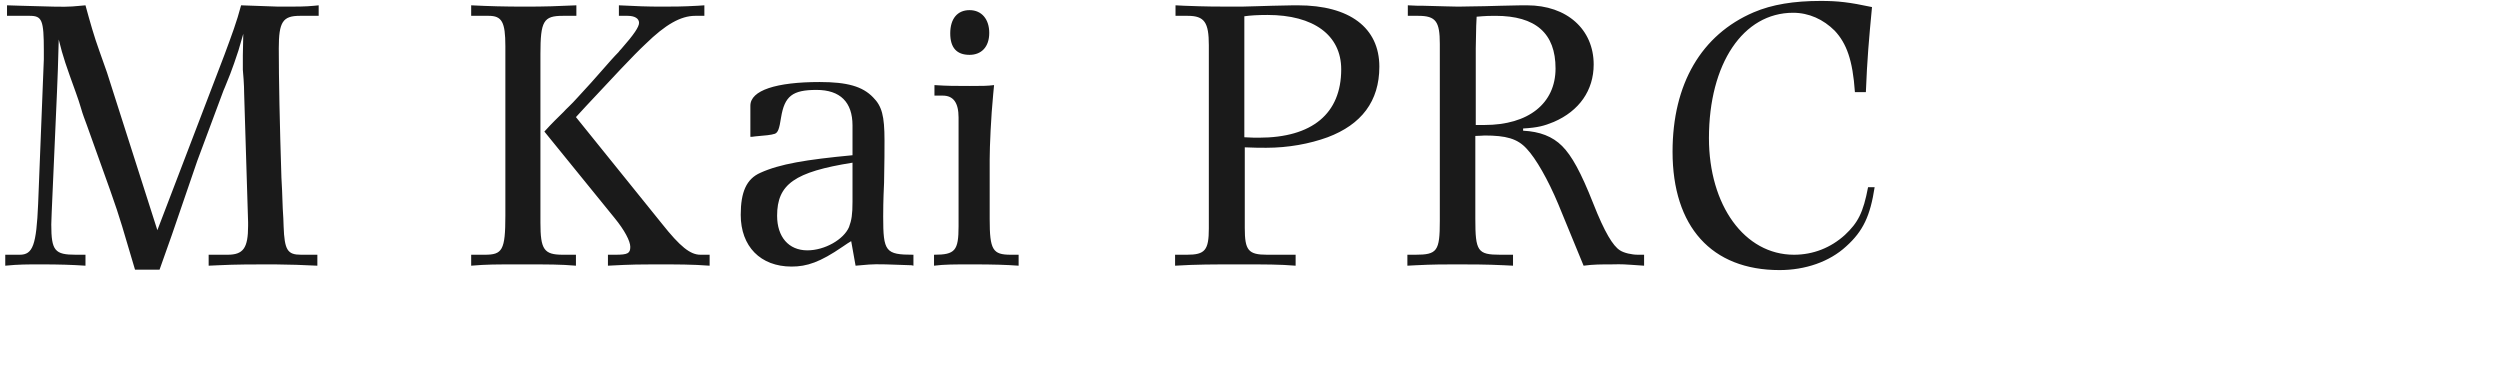 <svg 
 xmlns="http://www.w3.org/2000/svg"
 xmlns:xlink="http://www.w3.org/1999/xlink"
 width="108.656mm" height="15.875mm">
<path fill-rule="evenodd"  fill="rgb(26, 26, 26)"
 d="M304.701,15.130 C304.341,9.874 303.333,7.138 301.388,5.049 C299.516,3.177 297.140,2.097 294.548,2.097 C286.339,2.097 280.723,10.450 280.723,22.691 C280.723,33.708 286.555,41.845 294.692,41.845 C297.860,41.845 300.740,40.692 303.045,38.604 C305.205,36.588 306.069,34.932 306.861,30.756 L307.941,30.756 C307.221,35.436 306.069,37.956 303.261,40.476 C300.524,42.997 296.564,44.365 292.316,44.365 C281.155,44.365 274.746,37.236 274.746,24.923 C274.746,13.762 279.499,5.697 288.067,2.025 C291.092,0.729 294.692,0.153 299.084,0.153 C301.964,0.153 303.765,0.369 307.509,1.161 C307.005,6.490 306.717,9.658 306.501,15.130 L304.701,15.130 ZM264.742,43.429 C263.014,43.429 261.717,43.429 260.133,43.645 L255.957,33.492 C254.301,29.531 252.285,26.003 250.773,24.419 C249.260,22.763 247.388,22.259 243.860,22.259 C243.644,22.259 243.068,22.331 242.348,22.331 L242.348,35.940 C242.348,41.269 242.708,41.845 246.452,41.845 L248.540,41.845 L248.540,43.645 L247.100,43.573 C244.148,43.429 241.484,43.429 239.252,43.429 C237.307,43.429 235.363,43.429 232.555,43.573 L231.187,43.645 L231.187,41.845 L232.483,41.845 C236.083,41.845 236.515,41.269 236.515,36.300 L236.515,7.210 C236.515,3.537 235.867,2.601 232.987,2.601 L231.259,2.601 L231.259,0.873 C232.339,0.945 233.203,0.945 233.779,0.945 C236.803,1.017 238.747,1.089 239.540,1.089 C240.548,1.089 242.564,1.017 243.860,1.017 L246.524,0.945 C249.044,0.873 250.340,0.873 250.845,0.873 C257.397,0.873 261.789,4.833 261.789,10.594 C261.789,14.842 259.413,18.227 255.237,20.027 C253.653,20.675 252.645,20.963 250.196,21.107 L250.196,21.467 C252.933,21.611 255.021,22.403 256.605,23.987 C258.189,25.571 259.701,28.307 261.717,33.420 C263.590,38.172 264.958,40.404 266.110,41.124 C266.758,41.557 268.054,41.845 269.062,41.845 L270.070,41.845 L270.070,43.645 L267.982,43.501 C266.038,43.357 265.462,43.429 264.742,43.429 ZM255.525,11.242 C255.525,5.481 252.285,2.601 245.660,2.601 C244.868,2.601 244.148,2.601 242.564,2.745 L242.492,4.257 L242.420,7.930 L242.420,20.531 L243.860,20.531 C251.061,20.531 255.525,17.002 255.525,11.242 ZM208.004,24.275 C207.140,24.275 205.988,24.275 204.476,24.203 L204.476,37.452 C204.476,41.124 205.052,41.845 208.148,41.845 L212.829,41.845 L212.829,43.645 C210.237,43.429 207.860,43.429 203.684,43.429 C199.220,43.429 196.555,43.429 193.027,43.645 L193.027,41.845 L194.971,41.845 C197.924,41.845 198.572,41.124 198.572,37.524 L198.572,7.426 C198.572,3.681 197.852,2.601 195.115,2.601 L193.099,2.601 L193.099,0.873 L194.539,0.945 C198.140,1.089 200.300,1.089 202.316,1.089 C203.540,1.089 204.836,1.089 206.564,1.017 L209.012,0.945 L212.469,0.873 L213.189,0.873 C221.686,0.873 226.582,4.545 226.582,10.954 C226.582,16.642 223.630,20.459 218.085,22.547 C215.133,23.627 211.605,24.275 208.004,24.275 ZM208.220,2.457 C206.636,2.457 205.412,2.529 204.404,2.673 L204.404,22.547 C205.556,22.619 206.348,22.619 206.780,22.619 C215.565,22.619 220.317,18.659 220.317,11.386 C220.317,5.769 215.781,2.457 208.220,2.457 ZM153.428,43.645 L153.428,41.845 C156.885,41.845 157.461,41.197 157.461,37.164 L157.461,19.307 C157.461,16.858 156.597,15.706 154.868,15.706 L153.500,15.706 L153.500,13.978 C155.660,14.122 156.885,14.122 159.333,14.122 C161.277,14.122 162.141,14.122 163.293,13.978 L163.149,15.490 C162.789,19.163 162.573,24.059 162.573,26.147 L162.573,36.012 C162.573,41.052 163.077,41.845 166.029,41.845 L167.326,41.845 L167.326,43.645 C165.381,43.501 163.221,43.429 159.693,43.429 C156.741,43.429 155.156,43.429 153.428,43.645 ZM159.261,9.010 C157.173,9.010 156.093,7.858 156.093,5.481 C156.093,3.105 157.245,1.665 159.261,1.665 C161.277,1.665 162.501,3.177 162.501,5.409 C162.501,7.714 161.205,9.010 159.261,9.010 ZM145.511,43.429 C142.919,43.357 142.415,43.501 140.543,43.645 L139.823,39.612 C139.319,39.900 139.247,39.972 138.383,40.548 C134.711,43.069 132.550,43.789 130.030,43.789 C124.918,43.789 121.677,40.476 121.677,35.292 C121.677,31.548 122.613,29.387 124.918,28.379 C128.086,26.939 132.406,26.219 140.039,25.499 L140.039,20.603 C140.039,16.786 138.023,14.770 134.134,14.770 C130.174,14.770 128.878,15.778 128.302,19.307 C128.014,21.179 127.798,21.755 127.294,21.971 C126.646,22.187 125.710,22.259 124.054,22.403 C123.622,22.475 123.478,22.475 123.262,22.475 L123.262,17.362 C123.262,14.842 127.510,13.474 134.639,13.474 C139.175,13.474 141.695,14.194 143.423,15.994 C144.863,17.434 145.295,19.019 145.295,23.051 C145.295,23.987 145.295,27.083 145.223,30.036 C145.079,32.988 145.079,34.860 145.079,35.580 C145.079,41.341 145.439,41.845 150.048,41.845 L150.048,43.645 L149.760,43.573 L145.511,43.429 ZM140.039,26.723 C130.534,28.235 127.654,30.252 127.654,35.436 C127.654,38.892 129.526,41.124 132.622,41.124 C135.503,41.124 138.599,39.324 139.463,37.308 C139.895,36.156 140.039,35.220 140.039,33.132 L140.039,26.723 ZM99.864,43.645 L99.864,41.845 L101.088,41.845 C103.104,41.845 103.536,41.629 103.536,40.548 C103.536,39.612 102.600,37.812 100.944,35.796 L89.423,21.611 C90.863,20.027 91.511,19.451 92.591,18.371 C92.951,17.938 93.815,17.218 94.896,15.994 C98.136,12.538 100.152,10.018 101.592,8.578 C101.808,8.290 101.880,8.218 102.024,8.074 C104.184,5.625 104.976,4.401 104.976,3.753 C104.976,3.033 104.256,2.601 103.104,2.601 L101.664,2.601 L101.664,0.873 C104.472,1.017 106.417,1.089 108.649,1.089 C110.521,1.089 112.033,1.089 114.625,0.945 L115.705,0.873 L115.705,2.601 L114.193,2.601 C111.817,2.601 109.297,4.041 106.057,7.210 C104.112,9.010 100.368,13.042 96.264,17.434 L94.608,19.235 L108.721,36.732 C111.745,40.548 113.401,41.845 115.057,41.845 L116.569,41.845 L116.569,43.645 C113.689,43.429 111.313,43.429 107.497,43.429 C105.696,43.429 103.752,43.429 99.864,43.645 ZM88.775,8.866 L88.775,36.588 C88.775,40.980 89.351,41.845 92.447,41.845 L94.608,41.845 L94.608,43.645 C92.087,43.429 90.143,43.429 85.679,43.429 C81.286,43.429 79.990,43.429 77.398,43.645 L77.398,41.845 L79.630,41.845 C82.510,41.845 83.015,41.124 83.015,35.436 L83.015,7.570 C83.015,3.609 82.438,2.601 80.278,2.601 L77.398,2.601 L77.398,0.873 C80.350,1.017 82.799,1.089 86.327,1.089 C89.423,1.089 91.583,1.017 94.680,0.873 L94.680,2.601 L92.447,2.601 C89.279,2.601 88.775,3.465 88.775,8.866 ZM45.796,7.930 C45.796,13.042 45.940,20.099 46.228,29.171 C46.300,30.252 46.372,31.980 46.444,34.212 C46.516,35.508 46.588,36.444 46.588,37.164 C46.732,41.124 47.236,41.845 49.468,41.845 L52.132,41.845 L52.132,43.645 L48.676,43.501 L45.076,43.429 L43.995,43.429 C41.979,43.429 38.595,43.429 35.859,43.573 L34.275,43.645 L34.275,41.845 L37.371,41.845 C39.963,41.845 40.755,40.764 40.755,37.092 L40.755,36.516 L40.107,15.418 C40.107,15.130 40.107,13.834 39.891,11.458 C39.891,10.450 39.891,9.658 39.891,9.082 L39.963,5.553 L39.171,8.290 C38.883,9.082 38.307,11.098 36.939,14.338 L36.723,14.842 L36.507,15.418 L32.402,26.435 L28.226,38.604 L26.210,44.293 L22.178,44.293 C20.233,37.812 19.873,36.228 18.073,31.188 L14.257,20.531 L13.753,19.163 C13.465,18.443 13.177,17.146 12.457,15.202 C10.873,10.810 10.369,9.442 9.648,6.490 C9.504,11.242 9.504,12.178 9.360,15.130 L8.496,34.788 C8.496,35.436 8.424,36.084 8.424,36.876 C8.424,41.197 9.000,41.845 12.457,41.845 L14.041,41.845 L14.041,43.645 C11.881,43.501 9.792,43.429 6.696,43.429 C4.464,43.429 3.024,43.429 0.864,43.645 L0.864,41.845 L3.240,41.845 C5.400,41.845 5.976,40.260 6.264,33.492 L7.200,9.730 L7.200,8.290 C7.200,3.321 6.912,2.601 4.896,2.601 L4.464,2.601 L4.176,2.601 L1.152,2.601 L1.152,0.873 L3.456,0.945 L8.784,1.089 C11.737,1.161 12.241,1.017 14.041,0.873 C14.833,3.753 15.409,5.841 16.345,8.434 L17.569,11.890 L25.850,37.812 L36.867,9.010 C38.091,5.697 38.883,3.609 39.603,0.873 L45.724,1.089 L46.732,1.089 L47.380,1.089 C48.532,1.089 50.260,1.089 51.628,0.945 L52.348,0.873 L52.348,2.601 L49.252,2.601 C46.444,2.601 45.796,3.609 45.796,7.930 Z"/>
</svg>